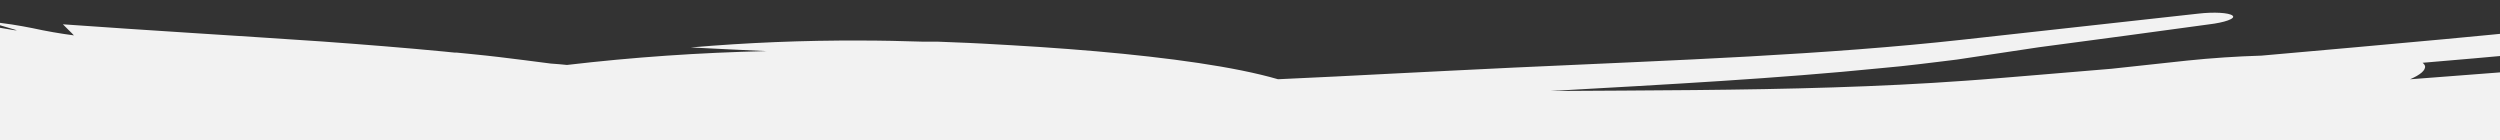<svg viewBox="0 0 375 21" fill="none" xmlns="http://www.w3.org/2000/svg" preserveAspectRatio="none">
<rect x="0" y="0" width="375" height="21" fill="#333333" stroke="none"/>
<g clip-path="url(#clip0_1416_17527)">
<path d="M-155.89 44.36C-155.89 44.36 -154.923 43.091 -153.842 41.864C-153.308 41.247 -152.748 40.655 -152.29 40.192L-151.54 39.455C-151.54 39.455 -151.871 39.729 -152.341 40.158C-152.812 40.587 -153.422 41.161 -154.02 41.762C-154.313 42.053 -154.592 42.353 -154.847 42.619L-155.559 43.391L-156.233 44.145L-156.055 44.248L-155.89 44.351V44.36ZM-167.336 14.878L-168.405 14.595C-168.694 14.525 -168.992 14.471 -169.295 14.432L-167.591 14.827L-167.336 14.878V14.878ZM-177.231 13.858L-176.404 14.038C-176.659 14.407 -176.926 14.261 -177.231 13.858ZM-175.959 12.186C-175.976 12.099 -176.014 12.015 -176.074 11.937C-176.074 11.937 -176.074 11.937 -176.01 11.817C-175.946 11.697 -176.01 11.654 -176.01 11.517H-176.379L-176.264 11.457L-175.997 11.32L-175.361 10.985L-175.667 11.345L-175.997 11.74L-176.188 11.989C-176.227 12.03 -176.261 12.072 -176.29 12.117L-176.353 12.186H-176.023H-175.959ZM-101.163 13.223C-96.553 14.334 -92.09 15.706 -87.822 17.322C-84.001 17.255 -80.178 17.349 -76.375 17.605C-71.072 17.948 -65.73 18.36 -60.388 18.874L-53.66 19.517C-51.409 19.723 -49.145 19.929 -46.869 20.109C-47.988 19.38 -45.826 19.569 -44.694 19.526H-41.222C-43.676 19.32 -46.093 19.097 -48.496 18.857L-52.083 18.48C-53.266 18.351 -54.5 18.223 -55.568 18.085L-63.199 17.151L-67.383 16.653L-71.593 16.19C-81.768 15.11 -92.337 14.398 -101.163 13.24V13.223ZM260.558 15.05C250.574 15.436 240.323 15.624 229.792 15.727L221.805 15.796H217.888H214.073C208.985 15.796 203.898 15.736 198.811 15.616L213.564 14.758H219.465H225.417H231.484H237.423L260.571 15.015L260.558 15.05ZM-121.69 26.489L-123.929 25.229L-121.69 26.489ZM-60.541 22.656L-60.808 22.553L-60.922 22.51H-60.986H-60.922L-61.38 22.347L-60.973 22.433H-60.859H-60.668L-59.841 22.605L-58.086 22.982H-58.01L-57.552 23.222L-56.369 23.874C-55.797 24.174 -55.097 24.585 -53.953 25.126L-54.525 24.92L-55.174 24.671L-55.975 24.354L-57.972 23.548L-60.515 22.579L-60.541 22.656ZM621.757 -3.37L614.559 -0.334L612.715 0.438L611.799 0.815L610.972 1.175L609.484 1.844L608.759 2.187L608.581 2.264L608.39 2.316H608.289L607.92 2.487C607.165 2.794 606.34 3.014 605.478 3.139C606.012 3.422 605.223 4.039 603.456 4.7C586.006 11.242 567.476 16.645 549.708 22.021L547.991 22.544L547.19 22.785L546.274 23.059L542.611 24.131C540.169 24.826 537.715 25.529 535.26 26.198C530.334 27.541 525.399 28.833 520.456 30.073C510.574 32.56 500.679 34.858 490.899 37.071C490.66 37.549 490.218 37.97 489.627 38.28C487.99 39.184 486.142 39.9 484.158 40.398C482.975 40.733 481.614 41.033 480.343 41.316C479.071 41.599 477.621 41.822 476.196 42.019L471.631 42.525L464.763 43.442L457.895 44.3C453.329 44.883 448.776 45.355 444.235 45.878C441.959 46.135 439.695 46.341 437.418 46.581C435.142 46.821 432.891 47.052 430.627 47.25C426.112 47.653 421.584 48.107 417.095 48.416C415.327 48.853 413.394 49.273 411.346 49.651C409.298 50.028 407.111 50.354 404.821 50.654C389.712 53.535 374.577 56.151 359.226 58.457C360.257 58.638 360.918 58.912 360.981 59.315C360.842 60.172 357.382 61.167 353.185 61.51L346.826 62.128L365.026 61.244C365.841 61.186 366.661 61.161 367.481 61.167C374.183 60.593 380.987 59.941 387.932 59.169C403.054 57.454 418.099 55.525 433.005 53.167C436.732 52.566 440.445 51.94 444.146 51.314C447.847 50.688 451.548 49.994 455.224 49.316C458.9 48.639 462.588 47.884 466.238 47.147C469.888 46.409 473.564 45.603 477.138 44.823C490.886 41.736 504.787 38.443 518.586 34.756C525.493 32.912 532.386 30.983 539.241 28.924L544.328 27.364L546.872 26.558L548.144 26.155L549.301 25.777L558.611 22.776C559.517 22.407 560.543 22.192 561.6 22.15C562.21 22.227 562.261 22.519 561.371 22.853L558.522 23.977L555.737 25.091C553.88 25.846 552.036 26.592 550.217 27.347L549.861 27.484L549.683 27.561H549.594L548.831 27.861L547.317 28.461L544.303 29.653C542.293 30.434 540.284 31.223 538.287 31.986C530.262 35.064 522.288 37.989 514.122 40.784C505.957 43.58 497.69 46.264 489.08 48.81C486.943 49.453 484.705 50.088 482.517 50.714L479.287 51.632C478.117 51.949 476.921 52.258 475.713 52.566C473.407 53.207 470.982 53.844 468.438 54.478C465.958 55.079 463.44 55.645 460.884 56.194C448.687 58.903 436.503 61.339 424.395 63.568C412.287 65.798 400.23 67.787 388.3 69.665C364.39 73.43 340.823 76.654 317.752 79.955L307.87 80.899C306.013 81.079 304.22 81.225 302.414 81.388C300.608 81.55 298.802 81.696 297.021 81.833C289.899 82.405 282.98 82.902 276.265 83.326C262.822 84.183 250.205 84.869 238.263 85.649L233.837 85.941L229.602 86.233L220.508 86.893C214.251 87.347 207.93 87.802 201.494 88.239C188.61 89.097 175.32 89.954 161.406 90.503C159.053 90.597 156.713 90.7 154.36 90.777L150.825 90.906L147.123 91.009L140.395 91.198L133.846 91.352C125.401 91.558 116.701 91.763 107.773 91.901C98.845 92.038 89.675 92.098 80.251 92.012H76.702L73.128 91.961H71.348H69.44L65.625 91.866L62.42 91.781L60.843 91.729L58.858 91.66L52.334 91.438C35.063 90.812 18.745 90.1 3.203 89.671L-2.571 89.525L-5.432 89.465L-8.091 89.414L-14.17 89.328L-20.287 89.26C-28.961 89.148 -38.22 89.011 -48.064 88.676C-51.765 88.625 -55.492 88.479 -59.205 88.248L-61.914 87.939L-63.339 87.828L-64.852 87.699L-66.353 87.562L-67.816 87.424L-70.003 87.159L-70.537 87.09H-70.817H-71.211H-71.326L-72.178 86.961L-73.882 86.695C-75.04 86.507 -76.146 86.31 -77.265 86.112C-79.504 85.709 -81.678 85.255 -83.764 84.8C-87.509 83.998 -91.116 82.928 -94.524 81.61C-95.827 81.103 -97.035 80.493 -98.123 79.793C-98.987 79.255 -99.664 78.597 -100.107 77.863C-101.786 74.699 -95.491 72.015 -85.367 70.506L-91.319 70.163L-101.036 69.125C-105.476 68.659 -109.865 67.994 -114.174 67.135L-115.662 66.818L-117.226 66.389L-118.625 66.055C-119.058 65.944 -119.439 65.832 -119.897 65.712C-120.673 65.481 -121.41 65.249 -122.11 65.009H-122.263H-122.352L-122.53 64.957L-122.886 64.863L-123.573 64.657C-124.03 64.529 -124.463 64.391 -124.844 64.254L-126.269 63.757C-127.121 63.5 -128.189 63.131 -129.245 62.771C-130.301 62.411 -131.28 62.042 -132.043 61.767L-133.315 61.304C-135.858 60.018 -138.517 58.732 -141.124 57.428C-143.731 56.125 -146.211 54.856 -148.602 53.664C-149.162 53.364 -149.772 53.055 -150.281 52.806L-151.006 52.369L-151.362 52.155L-151.451 52.095L-151.578 52.043L-151.82 51.932L-152.786 51.477L-153.028 51.357L-153.143 51.306C-153.295 51.306 -152.939 51.306 -152.977 51.306L-153.143 51.108C-153.372 50.851 -153.613 50.585 -153.893 50.328C-155.119 49.231 -156.457 48.194 -157.899 47.224L-156.716 45.612L-157.365 45.38L-158.065 45.166C-160.339 44.677 -162.572 44.104 -164.754 43.451C-165.711 43.154 -166.623 42.795 -167.476 42.379C-168.135 42.067 -168.715 41.684 -169.193 41.247L-168.773 39.283C-168.143 38.044 -167.167 36.897 -165.899 35.905C-164.329 34.646 -162.51 33.538 -160.494 32.612C-160.578 32.154 -160.485 31.69 -160.221 31.264C-159.958 30.838 -159.535 30.466 -158.993 30.185C-160.841 29.49 -162.389 28.482 -163.483 27.261C-164.169 26.24 -164.004 25.126 -162.376 23.908C-163.711 23.677 -164.271 23.342 -164.144 22.991C-164.017 22.639 -163.177 22.27 -161.6 21.961C-160.293 21.74 -158.954 21.61 -157.607 21.576V21.576C-158.987 21.149 -160.401 20.774 -161.842 20.452L-164.958 20.375H-166.014H-168.163H-169.753C-170.694 20.375 -171.342 20.375 -172.017 20.375H-172.958H-173.454H-173.873H-174.331H-174.98L-175.845 20.332H-176.074H-176.303C-177.384 19.981 -179.291 19.475 -180.97 19.054L-182.14 18.78L-183.081 18.574L-183.921 18.403C-184.923 17.966 -185.978 17.587 -187.075 17.271L-188.003 17.056L-188.436 16.962C-188.502 16.95 -188.566 16.932 -188.627 16.911L-188.716 16.859C-188.957 16.731 -189.174 16.602 -189.364 16.482H-189.759H-189.848H-190.013L-190.356 16.413L-190.98 16.285C-191.196 16.285 -191.374 16.207 -191.526 16.173L-191.984 16.062C-192.244 16.006 -192.499 15.94 -192.747 15.864C-192.951 15.796 -193.129 15.736 -193.269 15.676C-193.522 15.589 -193.743 15.466 -193.917 15.316C-194.033 15.205 -194.099 15.074 -194.108 14.938C-194.069 14.583 -193.893 14.24 -193.599 13.944L-193.154 13.781L-192.582 13.618C-192.167 13.492 -191.742 13.38 -191.31 13.283H-192.328L-193.218 13.335L-194.553 13.412L-195.494 13.455H-196.13H-196.728H-196.868C-196.703 14.132 -196.537 14.784 -196.372 15.427C-196.296 15.779 -196.207 16.13 -196.13 16.473C-196.13 16.645 -196.041 16.816 -195.991 16.988C-195.825 17.631 -195.673 18.24 -195.545 18.814C-195.418 19.389 -195.291 19.946 -195.189 20.478L-195.113 20.881V21.035V21.147C-195.113 21.301 -195.113 21.447 -195.011 21.593C-194.884 22.176 -194.795 22.742 -194.706 23.308V23.531C-194.706 23.616 -194.706 23.634 -194.706 23.694C-194.706 23.754 -194.706 23.882 -194.706 23.985C-194.706 24.088 -194.706 24.388 -194.63 24.603C-194.63 24.98 -194.553 25.349 -194.515 25.7C-194.477 26.052 -194.515 26.266 -194.515 26.48V26.961C-194.515 27.098 -194.515 27.218 -194.515 27.329C-194.504 27.458 -194.504 27.587 -194.515 27.715V27.767C-194.515 27.827 -194.515 27.853 -194.413 27.921C-194.38 27.971 -194.355 28.023 -194.337 28.076C-194.48 28.096 -194.624 28.11 -194.77 28.118H-194.948C-192.404 20.186 -190.751 15.196 -189.441 11.148V11.105L-194.808 27.801H-194.363C-194.363 27.801 -194.21 27.801 -194.185 27.801C-194.159 27.801 -194.185 27.724 -194.185 27.681C-194.226 27.616 -194.273 27.554 -194.324 27.492V27.45V27.381C-194.324 27.338 -194.324 27.295 -194.324 27.261C-194.324 27.227 -194.324 27.107 -194.324 27.047C-194.33 26.978 -194.33 26.909 -194.324 26.841C-194.324 26.678 -194.324 26.549 -194.324 26.438C-194.324 25.966 -194.324 25.94 -194.324 25.872C-194.324 25.58 -194.324 25.271 -194.388 24.963C-194.388 24.508 -194.464 24.054 -194.528 23.668C-194.617 23.145 -194.681 22.699 -194.731 22.373C-194.782 22.047 -194.846 21.781 -194.846 21.781C-195.075 20.692 -195.291 19.655 -195.507 18.643C-195.647 18.017 -195.8 17.399 -195.952 16.799L-196.067 16.345C-196.067 16.096 -196.194 15.856 -196.245 15.607C-196.397 14.998 -196.55 14.389 -196.69 13.798C-196.995 12.597 -197.3 11.431 -197.618 10.282L-197.847 9.425L-198 8.936L-197.886 8.884H-197.746L-197.491 8.816L-196.817 8.67L-196.041 8.524L-195.698 8.464L-195.329 8.404L-194.706 8.301H-194.452H-194.197H-192.633L-190.967 8.353H-190.369H-190.305H-190.178L-189.937 8.421L-189.708 8.49H-189.415H-189.059L-187.698 8.584H-187.38H-187.139L-186.693 8.644C-186.134 8.721 -185.6 8.79 -185.167 8.867C-183.336 9.167 -182.407 9.399 -181.746 9.545C-181.085 9.69 -180.868 9.776 -180.703 9.819H-180.563L-179.457 9.45L-178.961 9.262L-178.757 9.184C-178.589 9.292 -178.432 9.406 -178.287 9.527L-177.956 9.776L-177.625 10.085L-177.498 10.205C-177.778 9.75 -177.918 9.527 -178.02 9.407L-178.109 9.296L-177.842 9.356L-177.625 9.416L-177.244 9.519L-176.773 9.673C-176.638 9.722 -176.51 9.779 -176.392 9.845L-176.264 9.922C-176.784 9.579 -177.409 9.319 -178.096 9.159L-178.528 9.039C-177.536 9.133 -176.989 9.193 -176.633 9.236C-176.452 9.251 -176.276 9.285 -176.112 9.339C-176.112 9.339 -176.112 9.339 -176.112 9.339C-176.112 9.845 -176.112 10.334 -176.112 10.805V11.088C-176.29 10.316 -175.73 12.803 -176.506 9.373H-175.921H-174.865H-173.835H-173.555H-172.907C-171.199 9.354 -169.496 9.234 -167.82 9.013C-167.982 8.882 -168.096 8.726 -168.15 8.558H-162.961H-160.812H-158.777C-157.403 8.558 -156.03 8.61 -154.185 8.696C-152.341 8.781 -150.077 8.91 -146.936 9.227C-146.351 9.364 -145.842 9.502 -145.372 9.639L-145.028 9.742L-144.863 9.793H-144.66L-144.303 9.973C-143.795 9.877 -143.267 9.834 -142.739 9.845C-141.858 9.875 -140.982 9.952 -140.119 10.076L-137.944 10.385L-135.846 10.702H-134.943C-134.94 10.679 -134.94 10.656 -134.943 10.634H-131.458H-130.758H-128.8H-126.154C-124.132 10.582 -121.423 10.514 -118.193 10.248C-117.379 10.359 -116.603 10.488 -115.916 10.599L-115.395 10.685H-115.331H-115.128L-114.746 10.736L-113.22 10.942C-113.856 10.779 -114.492 10.617 -115.051 10.445C-115.776 10.111 -114.975 9.39 -115.382 9.296C-116.654 9.013 -118.04 8.704 -119.541 8.387C-121.042 8.07 -122.695 7.727 -124.501 7.366C-128.075 6.646 -132.285 5.84 -137.219 5.06L-139.076 4.768L-141.226 4.459L-142.93 4.211L-143.337 4.151H-143.528H-143.591H-143.871H-144.062L-145.588 3.988C-149.41 3.599 -153.261 3.359 -157.123 3.268C-160.659 3.182 -163.762 3.199 -166.357 3.207C-168.951 3.216 -171.025 3.207 -172.627 3.207C-172.897 3.234 -173.169 3.249 -173.441 3.25C-173.665 3.259 -173.891 3.259 -174.115 3.25C-174.225 3.259 -174.336 3.259 -174.446 3.25C-174.483 3.257 -174.523 3.257 -174.56 3.25C-174.631 3.223 -174.696 3.188 -174.751 3.147V3.147H-174.815H-174.916L-175.311 3.07L-175.985 2.89C-176.16 2.838 -176.323 2.768 -176.468 2.684V2.684C-176.264 6.535 -176.939 -5.951 -175.997 11.328V9.793C-175.997 9.304 -175.997 9.605 -175.997 10.591V11.114C-176.214 6.929 -175.514 20.495 -176.481 1.724L-176.252 1.621C-176.061 1.547 -175.861 1.484 -175.654 1.432C-175.404 1.366 -175.15 1.309 -174.891 1.261C-174.802 1.261 -174.891 1.261 -174.815 1.261L-174.751 1.192L-174.675 1.141C-174.675 1.141 -174.675 1.141 -174.509 1.098C-174.296 1.062 -174.079 1.037 -173.861 1.021C-172.026 0.616 -170.158 0.287 -168.265 0.035C-165.164 -0.397 -162.031 -0.712 -158.879 -0.909C-154.528 -1.183 -150.154 -1.241 -145.791 -1.08L-143.96 -1.003L-143.044 -0.951H-142.815H-142.485H-142.04H-141.149H-140.704H-140.183L-135.49 -0.66C-129.792 -0.265 -124.946 0.198 -121.054 0.489C-119.096 0.643 -117.379 0.772 -115.891 0.866L-113.932 0.978L-110.282 1.175L-103.529 1.578C-101.188 1.715 -98.823 1.87 -96.406 2.041C-91.586 2.367 -86.626 2.753 -81.564 3.216C-76.502 3.679 -71.389 4.211 -66.2 4.854L-62.385 5.351L-58.569 5.892H-58.328H-58.557H-58.442L-58.023 5.952L-57.17 6.089L-55.466 6.346L-52.859 6.818C-44.719 7.675 -36.02 8.318 -26.825 8.824L-28.096 8.413C-25.744 8.661 -23.34 8.901 -20.923 9.142L-20.135 9.184C-21.966 8.678 -23.785 8.181 -25.553 7.675L-29.267 7.186C-34.545 6.929 -39.441 6.535 -44.249 6.029C-46.614 5.771 -48.929 5.497 -51.167 5.171L-52.846 4.94L-54.334 4.7L-55.072 4.58L-56.026 4.442L-57.972 4.159H-58.213H-58.315H-58.061H-58.201L-58.748 4.082L-59.854 3.928L-61.914 3.662L-66.264 3.079C-69.151 2.702 -72.013 2.333 -74.823 1.981C-80.445 1.278 -85.956 0.638 -91.357 0.06C-97.118 -0.566 -102.244 -1.312 -107.077 -2.109L-110.498 -2.709L-112.457 -3.07L-113.436 -3.232H-113.551H-113.449H-113.563L-113.792 -3.301C-115.064 -3.661 -116.501 -4.056 -118.358 -4.502C-120.329 -4.785 -121.919 -5.479 -121.474 -6.011C-121.283 -6.277 -120.597 -6.431 -119.757 -6.5C-119.313 -6.522 -118.866 -6.522 -118.422 -6.5C-117.96 -6.488 -117.501 -6.451 -117.048 -6.388C-115.56 -6.302 -114.326 -6.26 -113.322 -6.242H-113.055H-112.177L-110.435 -6.174L-107.357 -6.062L-100.82 -5.805L-93.939 -5.513C-84.578 -5.085 -74.378 -4.502 -63.822 -3.481C-62.55 -3.353 -61.189 -3.232 -59.854 -3.078L-57.857 -2.864L-56.865 -2.752H-56.827H-57.12H-56.992H-56.776L-56.344 -2.701L-54.652 -2.495L-53.851 -2.401L-53.253 -2.315L-52.058 -2.143L-51.752 -2.101L-51.409 -2.058L-50.722 -1.972L-39.53 -0.506C-32.001 0.506 -24.383 1.595 -17.222 2.925C-15.569 2.925 -13.941 3.01 -12.3 3.096H-11.69H-11.385H-10.876L-9.68 3.173L-7.315 3.353L-4.886 3.585C-4.046 3.671 -3.219 3.756 -2.342 3.859C-0.676 4.056 0.787 4.279 2.199 4.537H2.517L0.354 3.893L-0.727 3.568L-1.884 3.25C-0.651 3.338 0.572 3.479 1.779 3.671C2.873 3.842 3.865 4.022 4.857 4.219C6.9 4.666 8.981 5.029 11.089 5.308C10.58 4.751 9.944 4.194 9.435 3.645C22.471 4.58 35.66 5.36 48.239 6.217C54.522 6.672 60.664 7.161 66.566 7.727L67.66 7.838L68.219 7.89H68.486H68.626H68.512L70.763 8.113L73.001 8.344L74.884 8.558L78.699 9.03C79.971 9.184 81.319 9.364 82.629 9.536C83.468 9.587 84.257 9.665 85.046 9.742C94.941 8.581 104.945 7.888 114.984 7.667C111.169 7.487 107.353 7.315 103.614 7.118C112.05 6.393 120.547 6.046 129.051 6.08C132.129 6.08 135.295 6.149 138.5 6.252H139.696H140.294H140.701L143.041 6.346L145.368 6.44L147.454 6.543L151.702 6.783L156.001 7.049C158.862 7.246 161.673 7.452 164.42 7.692C175.384 8.653 185.24 10.008 191.701 11.886C197.467 11.623 203.27 11.337 209.112 11.028L218.015 10.582L227.121 10.136C239.395 9.562 251.121 9.099 262.338 8.473C273.556 7.847 284.265 7.075 294.401 5.952L329.694 2.05C332.111 1.767 334.362 1.904 334.884 2.341C335.405 2.779 333.713 3.379 331.297 3.662L318.668 5.377L305.797 7.092L293.524 8.936C291.667 9.184 289.708 9.39 287.902 9.622C286.096 9.853 284.087 10.042 282.154 10.222C266.714 11.774 250.103 12.666 232.552 13.652C247.255 13.558 261.359 13.549 274.904 13.112C281.683 12.897 288.322 12.58 294.821 12.108L297.263 11.928L300.035 11.706L305.53 11.251L316.709 10.316L328.041 9.09C331.745 8.706 335.477 8.457 339.22 8.344C357.929 6.68 375.925 5.128 393.604 3.139C402.507 2.17 411.193 1.047 419.943 -0.197C424.293 -0.849 428.681 -1.492 433.018 -2.238L436.286 -2.787C437.38 -2.967 438.474 -3.155 439.542 -3.353L446.067 -4.562C447.936 -4.905 449.742 -5.299 451.561 -5.659L456.941 -6.748L462.613 -7.932L468.082 -9.098C475.357 -10.667 482.39 -12.245 489.271 -13.883C496.151 -15.521 502.905 -17.236 509.62 -19.028C511.299 -19.482 512.952 -19.954 514.618 -20.417C516.284 -20.88 517.938 -21.369 519.578 -21.858L524.882 -23.436L530.707 -25.151C541.594 -28.323 551.858 -31.282 561.511 -34.197C566.335 -35.655 570.999 -37.107 575.501 -38.554L578.846 -39.643L580.486 -40.183L581.313 -40.457L581.733 -40.595L581.3 -40.474L581.415 -40.517L581.644 -40.595L583.488 -41.212L583.959 -41.366L584.187 -41.444L584.327 -41.504L584.849 -41.709L587.227 -42.618C589.02 -43.304 590.89 -44.05 592.798 -44.814C594.705 -45.577 596.613 -46.4 598.737 -47.266L611.786 -52.797L615.334 -54.289L619.023 -55.816L620.918 -56.596L622.991 -57.453L624.797 -58.174L626.908 -59.031C632.275 -61.106 636.79 -62.804 640.542 -64.296C644.485 -66.011 647.474 -66.415 648.885 -65.583C649.215 -65.375 649.427 -65.096 649.483 -64.794C649.515 -64.428 649.41 -64.062 649.178 -63.73C649.178 -63.636 649.051 -63.533 648.974 -63.439C648.898 -63.344 648.784 -63.233 648.682 -63.13C648.448 -62.91 648.198 -62.698 647.931 -62.496C647.235 -62.007 646.463 -61.57 645.629 -61.192C643.811 -60.335 641.814 -59.383 639.55 -58.405C637.286 -57.428 634.857 -56.373 632.237 -55.258C631.042 -54.744 629.312 -54.023 628.104 -53.492L627.162 -53.08L626.069 -52.608L624.097 -51.751L616.466 -48.321L609.382 -45.088C607.068 -44.05 604.766 -43.03 602.565 -42.069C598.114 -40.132 593.904 -38.399 589.847 -36.847L588.575 -36.35L587.939 -36.11L587.774 -36.041L587.532 -35.955L587.036 -35.792L585.04 -35.115L584.798 -35.038L585.116 -35.124H585.052L584.95 -35.081L584.493 -34.935L583.59 -34.635C582.318 -34.232 581.16 -33.837 579.927 -33.443L576.213 -32.268C571.227 -30.707 566.098 -29.17 560.824 -27.655C550.28 -24.602 539.292 -21.601 527.871 -18.402L523.801 -17.262C522.529 -16.91 521.257 -16.55 519.986 -16.207C517.442 -15.504 514.898 -14.826 512.265 -14.149C507.059 -12.811 501.764 -11.527 496.38 -10.298C490.996 -9.069 485.498 -7.88 479.885 -6.731C477.104 -6.159 474.301 -5.588 471.478 -5.016L462.995 -3.361L458.633 -2.504L454.512 -1.749C451.739 -1.252 448.992 -0.729 446.194 -0.283C443.396 0.163 440.598 0.652 437.775 1.081L429.253 2.359C417.807 3.988 406.119 5.377 394.189 6.578C383.887 7.615 373.674 8.558 363.398 9.416C363.568 9.55 363.69 9.708 363.754 9.879C363.881 10.539 363.029 11.234 361.503 11.894L396.58 9.202C404.567 7.992 412.452 6.698 420.338 5.403C428.223 4.108 436.032 2.727 443.841 1.295L449.704 0.24L455.567 -0.857L467.726 -3.095C475.942 -4.587 484.188 -6.042 492.463 -7.46C503.846 -9.407 514.542 -11.182 524.882 -13.06C530.097 -14.011 536.036 -15.126 541.492 -16.078L557.924 -18.951C564.499 -20.734 570.948 -22.535 577.218 -24.379C580.372 -25.305 583.463 -26.24 586.515 -27.192L588.804 -27.912L589.364 -28.092L589.109 -28.023H589.186L589.338 -28.066L589.644 -28.169L590.915 -28.564L592.187 -28.958L593.09 -29.284L593.993 -29.601L594.947 -29.936C605.758 -33.794 617.013 -38.862 629.757 -44.222C630.53 -44.651 631.48 -44.909 632.479 -44.959C633.026 -44.908 632.631 -44.479 631.639 -43.999C623.207 -39.849 615.284 -35.852 607.475 -32.319C603.583 -30.605 599.691 -28.889 595.876 -27.406L594.604 -26.891L593.942 -26.634L593.777 -26.566L593.561 -26.488L593.128 -26.343L591.411 -25.734L590.992 -25.579H590.877L591.093 -25.648L590.89 -25.579L590.076 -25.305C587.914 -24.556 585.722 -23.819 583.501 -23.093C586.795 -23.161 589.059 -22.715 589.427 -21.652C589.796 -20.589 588.156 -19.019 585.04 -17.442C587.163 -17.982 589.262 -18.548 591.399 -19.105L594.527 -19.963L597.618 -20.82C598.601 -21.117 599.642 -21.319 600.708 -21.42C601.586 -21.498 602.209 -21.421 602.349 -21.163C602.489 -20.906 602.184 -20.494 601.51 -20.074C600.693 -19.606 599.775 -19.224 598.788 -18.942C581.822 -14.097 563.94 -10.067 545.867 -5.822L529.944 -1.492C524.78 -0.108 519.562 1.215 514.288 2.479C503.744 5.051 493.01 7.324 482.123 9.519C485.443 9.682 488.037 10.145 489.5 10.925C492.896 10.282 496.253 9.605 499.611 8.927C507.149 7.058 514.644 5.114 522.097 3.096C525.798 2.076 529.511 1.047 533.187 -0.025L538.809 -1.646L544.532 -3.267C559.73 -7.554 574.941 -11.585 589.694 -15.958C591.539 -16.498 593.37 -17.056 595.201 -17.613L595.888 -17.819H595.977H595.901L596.079 -17.879L596.435 -17.99L597.834 -18.428L598.546 -18.651L598.89 -18.762L599.208 -18.865L600.48 -19.277L601.751 -19.688L603.023 -20.134C603.888 -20.426 604.753 -20.726 605.567 -20.992C607.297 -21.601 609.026 -22.244 610.743 -22.887C617.649 -25.459 624.581 -28.298 631.703 -31.179C635.277 -32.628 638.863 -34.069 642.59 -35.518L645.375 -36.59L648.16 -37.636L653.591 -39.669C660.324 -42.074 666.789 -44.805 672.936 -47.841C673.775 -48.312 674.678 -48.544 674.945 -48.346C675.212 -48.149 674.742 -47.626 673.94 -47.215C667.073 -43.63 658.767 -40.56 649.966 -37.276L646.494 -36.075L643.124 -34.789C640.86 -33.932 638.698 -33.074 636.51 -32.174L623.652 -26.986H623.729C624.543 -27.114 624.873 -26.917 624.263 -26.463C623.502 -25.982 622.588 -25.624 621.592 -25.416C620.663 -25.271 620.536 -25.545 621.058 -25.931C613.198 -22.801 605.452 -19.868 597.567 -17.356L596.092 -16.893L594.54 -16.43L591.424 -15.495L585.179 -13.651C580.982 -12.445 576.764 -11.25 572.525 -10.067L546.961 -3.07C542.7 -1.878 538.389 -0.643 534.243 0.575C530.097 1.793 525.925 2.95 521.741 4.091C525.696 3.165 529.651 2.23 533.569 1.244L539.534 -0.257L545.562 -1.749L569.523 -7.58C577.472 -9.518 585.357 -11.482 593.141 -13.583L596.054 -14.363L597.503 -14.758L598.165 -14.938L598.902 -15.143C600.937 -15.701 602.718 -16.207 604.524 -16.773C608.25 -17.905 611.951 -19.122 615.652 -20.391C618.616 -21.823 621.541 -23.307 624.555 -24.808C625.319 -25.187 626.229 -25.41 627.175 -25.451C627.582 -25.365 627.175 -24.885 626.272 -24.482L623.729 -23.247C629.325 -25.271 634.399 -26.051 635.302 -24.868C636.205 -23.684 631.995 -20.709 626.145 -18.505C618.481 -15.383 610.552 -12.565 602.4 -10.067C594.209 -7.64 585.866 -5.453 577.536 -3.335L572.219 -1.783L567.056 0.146C573.657 -1.303 580.257 -2.769 586.833 -4.304C590.114 -5.076 593.408 -5.848 596.677 -6.663C598.317 -7.057 599.945 -7.477 601.573 -7.889C603.201 -8.3 604.791 -8.746 606.47 -9.201C619.544 -12.837 631.792 -17.381 643.9 -21.746C645.935 -22.561 647.944 -22.904 648.338 -22.509C648.733 -22.115 647.397 -21.137 645.362 -20.323C635.302 -15.812 625.013 -11.165 613.796 -7.057C612.384 -6.551 611.01 -6.045 609.51 -5.539L607.322 -4.802L605.262 -4.124L604.753 -3.953L604.613 -3.91L604.397 -3.841L604.13 -3.764L603.074 -3.43L600.937 -2.761L596.677 -1.457C590.979 0.258 585.26 1.904 579.52 3.482C568.073 6.663 556.563 9.647 545.295 12.683L541.009 13.841C539.534 14.227 538.071 14.63 536.596 15.007C533.645 15.767 530.677 16.511 527.693 17.236C521.758 18.683 515.797 20.058 509.811 21.361C502.333 23.911 494.791 26.392 487.185 28.804C483.37 30.022 479.554 31.214 475.739 32.406L472.902 33.264L472.19 33.478L471.44 33.709L469.952 34.147L463.987 35.913C466.098 35.605 468.235 35.279 470.346 34.927L471.618 34.721L472.89 34.498L475.293 34.07L480.139 33.212C483.37 32.603 486.498 31.977 489.703 31.326C496.011 30.022 502.222 28.627 508.336 27.141C514.449 25.654 520.477 24.074 526.421 22.399L530.86 21.13L535.273 19.826L539.661 18.454L543.998 17.091L552.252 14.441L560.582 11.8L577.536 6.518L594.922 1.115C597.86 0.198 600.823 -0.729 603.824 -1.68L606.165 -2.418L608.339 -3.13C609.84 -3.636 611.557 -4.193 613.045 -4.716C613.824 -5.095 614.792 -5.252 615.741 -5.153C616.034 -4.99 615.334 -4.493 614.063 -4.09C612.791 -3.687 610.998 -3.018 609.446 -2.478L607.322 -1.758L606.279 -1.406H606.216H606.05H605.91L605.643 -1.32L605.096 -1.14L596.511 1.664C590.831 3.596 585.192 5.448 579.596 7.221C568.468 10.771 557.454 14.218 546.211 17.708L544.456 18.248L542.611 18.814L538.91 19.938L531.546 22.09C526.646 23.479 521.796 24.823 516.997 26.12C507.394 28.693 497.919 31.163 488.711 33.606C498.403 31.737 508.009 29.656 517.531 27.364C522.304 26.22 527.044 25.02 531.75 23.762C534.103 23.119 536.456 22.493 538.809 21.824C539.979 21.498 541.149 21.172 542.319 20.829L545.765 19.826L552.328 17.888L558.916 15.967L572.309 12.108C581.313 9.536 590.47 6.878 599.755 4.099C601.159 3.597 602.69 3.277 604.27 3.156C604.27 3.002 604.549 2.796 605.007 2.59L606.673 1.87L607.513 1.518L607.729 1.424C607.729 1.424 608.06 1.33 607.907 1.372L608.009 1.33L608.416 1.158L610.069 0.455L611.913 -0.308L613.885 -1.106L615.754 -1.886L619.57 -3.464C620.431 -3.889 621.455 -4.139 622.52 -4.184C623.169 -4.184 622.724 -3.764 621.706 -3.258" fill="#F2F2F2"/>
</g>
<defs>
<clipPath id="clip0_1416_17527">
<rect width="375" height="21" fill="white"/>
</clipPath>
</defs>
</svg>
